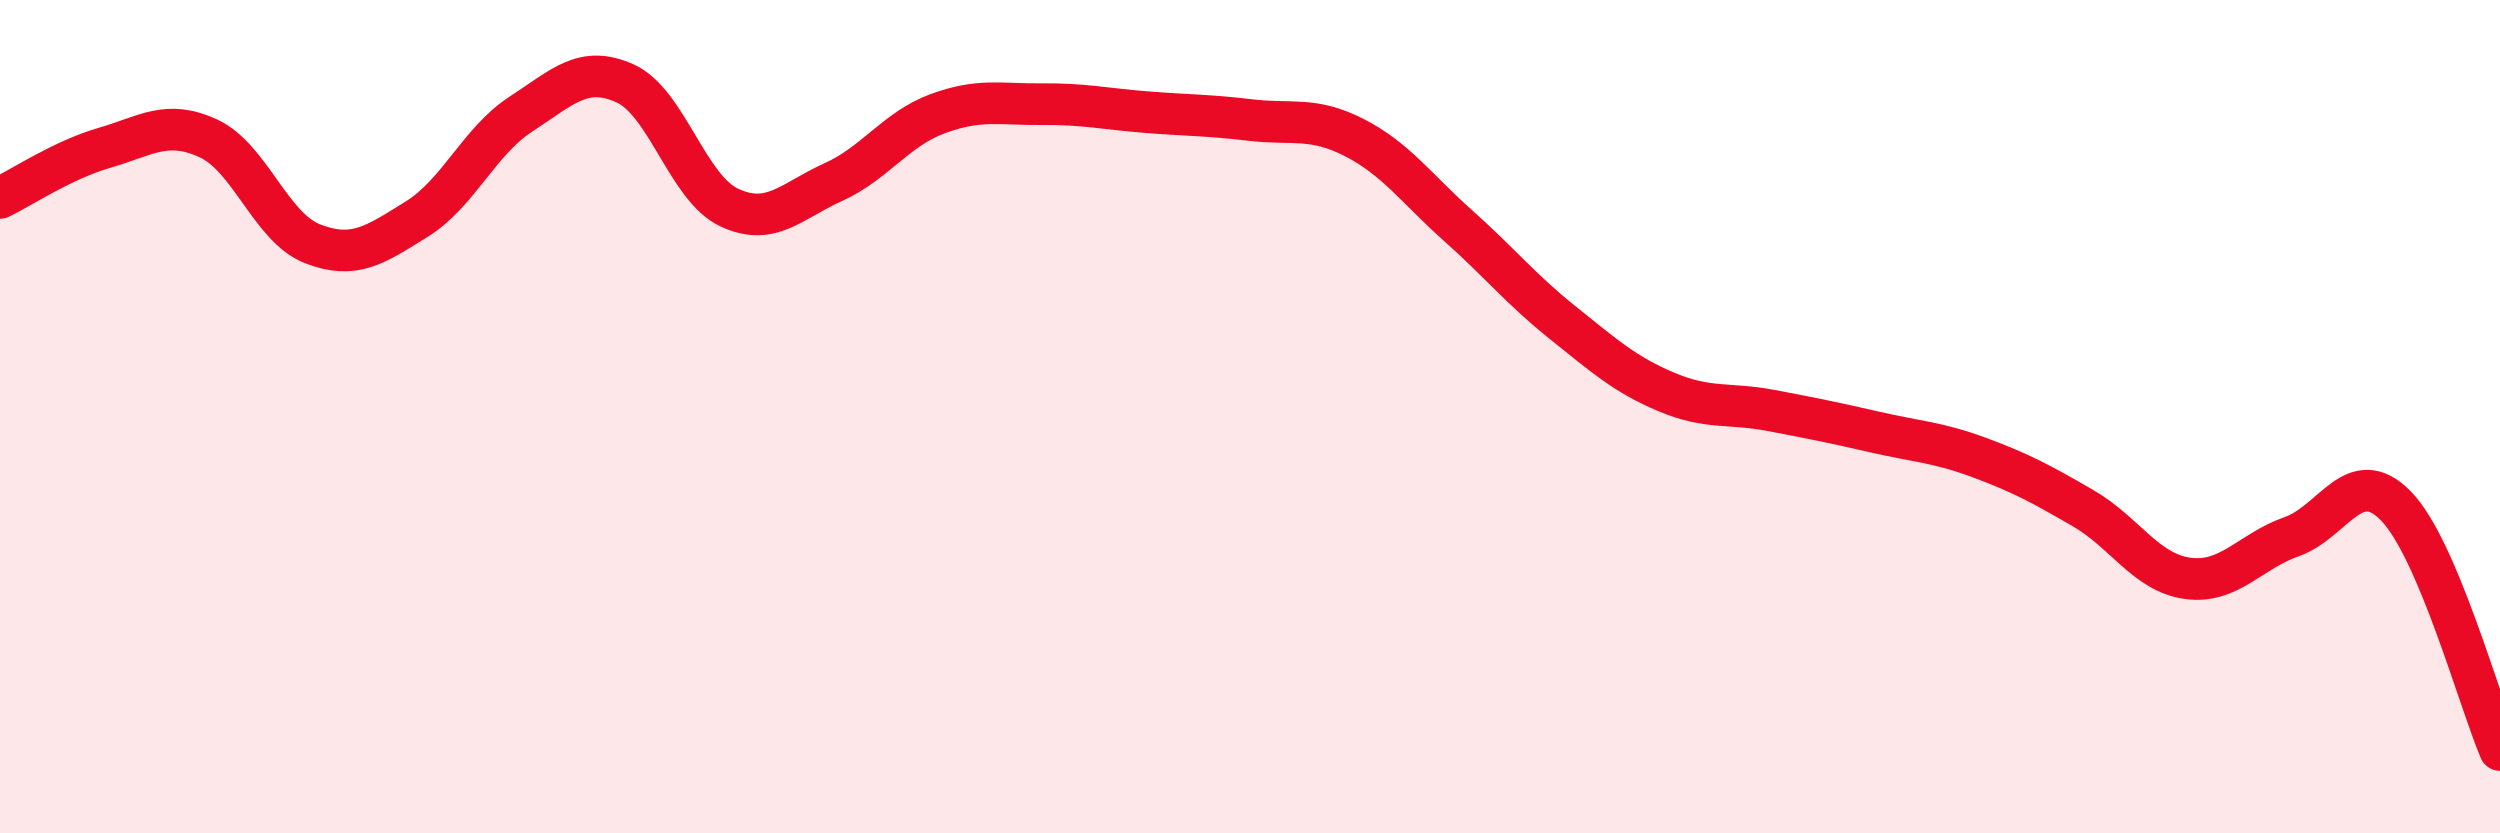 
    <svg width="60" height="20" viewBox="0 0 60 20" xmlns="http://www.w3.org/2000/svg">
      <path
        d="M 0,4.75 C 0.5,4.51 1.5,3.84 2.5,3.55 C 3.5,3.26 4,2.86 5,3.32 C 6,3.78 6.5,5.46 7.5,5.85 C 8.5,6.24 9,5.88 10,5.26 C 11,4.64 11.5,3.39 12.5,2.74 C 13.5,2.09 14,1.55 15,2 C 16,2.45 16.5,4.51 17.5,4.98 C 18.5,5.45 19,4.82 20,4.37 C 21,3.92 21.5,3.1 22.5,2.73 C 23.5,2.36 24,2.51 25,2.5 C 26,2.49 26.5,2.61 27.5,2.69 C 28.5,2.77 29,2.76 30,2.88 C 31,3 31.5,2.79 32.5,3.3 C 33.5,3.81 34,4.53 35,5.42 C 36,6.31 36.5,6.94 37.5,7.74 C 38.5,8.54 39,8.99 40,9.41 C 41,9.83 41.5,9.66 42.5,9.85 C 43.5,10.04 44,10.14 45,10.37 C 46,10.6 46.5,10.61 47.5,10.98 C 48.5,11.35 49,11.62 50,12.2 C 51,12.78 51.5,13.74 52.5,13.88 C 53.5,14.02 54,13.23 55,12.88 C 56,12.53 56.5,11.12 57.5,12.14 C 58.5,13.16 59.5,16.83 60,18L60 20L0 20Z"
        fill="#EB0A25"
        opacity="0.1"
        stroke-linecap="round"
        stroke-linejoin="round"
      />
      <path
        d="M 0,4.75 C 0.5,4.51 1.5,3.84 2.5,3.55 C 3.5,3.26 4,2.86 5,3.32 C 6,3.78 6.5,5.46 7.5,5.85 C 8.5,6.24 9,5.88 10,5.26 C 11,4.64 11.5,3.39 12.5,2.74 C 13.5,2.09 14,1.55 15,2 C 16,2.45 16.5,4.51 17.5,4.98 C 18.5,5.45 19,4.82 20,4.37 C 21,3.92 21.5,3.1 22.5,2.73 C 23.5,2.36 24,2.51 25,2.5 C 26,2.49 26.5,2.61 27.5,2.69 C 28.5,2.77 29,2.76 30,2.88 C 31,3 31.5,2.79 32.5,3.3 C 33.5,3.81 34,4.53 35,5.42 C 36,6.31 36.5,6.94 37.5,7.74 C 38.5,8.54 39,8.99 40,9.41 C 41,9.83 41.5,9.66 42.5,9.85 C 43.5,10.04 44,10.14 45,10.37 C 46,10.6 46.5,10.61 47.5,10.98 C 48.5,11.35 49,11.62 50,12.2 C 51,12.78 51.5,13.74 52.5,13.88 C 53.5,14.02 54,13.23 55,12.88 C 56,12.53 56.5,11.12 57.5,12.14 C 58.5,13.16 59.5,16.83 60,18"
        stroke="#EB0A25"
        stroke-width="1"
        fill="none"
        stroke-linecap="round"
        stroke-linejoin="round"
      />
    </svg>
  